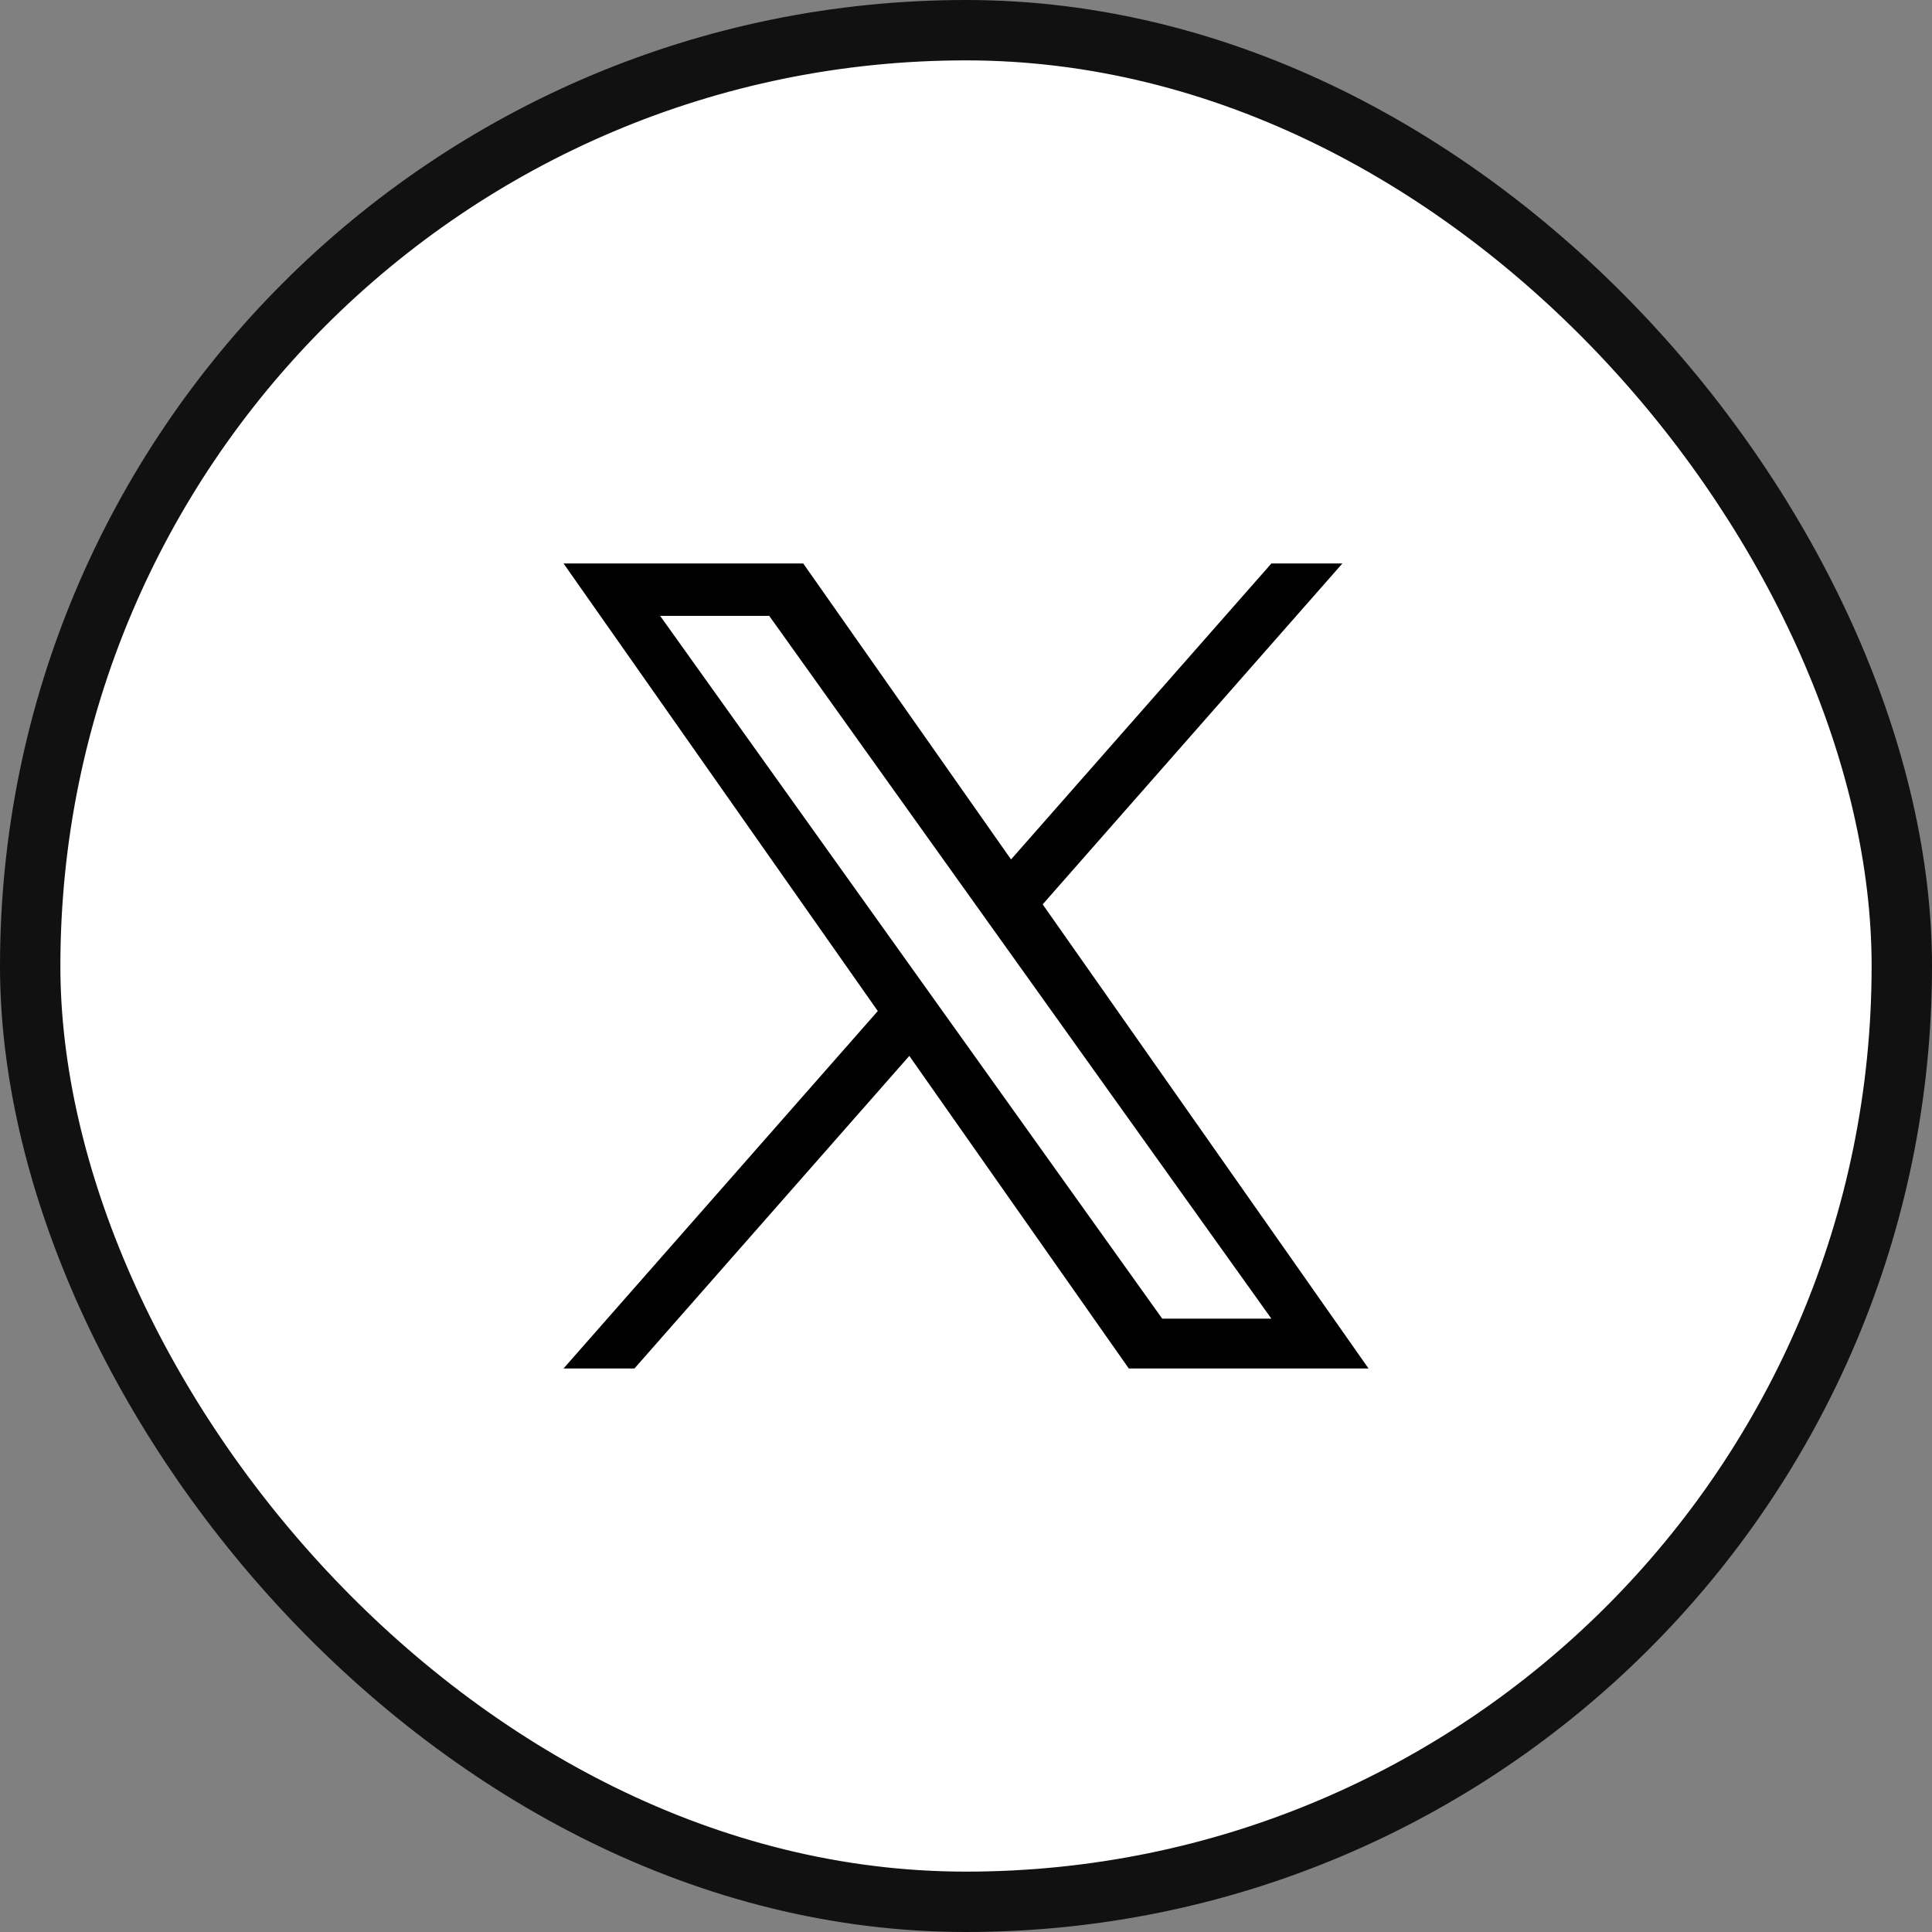 <svg width="32" height="32" viewBox="0 0 32 32" fill="none" xmlns="http://www.w3.org/2000/svg">
<rect x="0" y="0" width="32" height="32" fill="#808080" stroke="none"/>
<g clip-path="url(#clip0_4028_84777)">
<rect x="0.5" y="0.5" width="31" height="31" rx="15.5" fill="white"/>
<rect x="0.5" y="0.5" width="31" height="31" rx="15.5" stroke="#111111"/>
<g clip-path="url(#clip1_4028_84777)">
<path d="M17.27 14.979L22.234 9.333H21.058L16.746 14.235L13.304 9.333H9.334L14.539 16.746L9.334 22.666H10.509L15.061 17.489L18.696 22.666H22.667M10.934 10.201H12.741L21.058 21.841H19.25" fill="black"/>
</g>
</g>
<defs>
<clipPath id="clip0_4028_84777">
<rect width="32" height="32" rx="16" fill="white"/>
</clipPath>
<clipPath id="clip1_4028_84777">
<rect width="16" height="16" fill="white" transform="translate(8 8)"/>
</clipPath>
</defs>
</svg>
